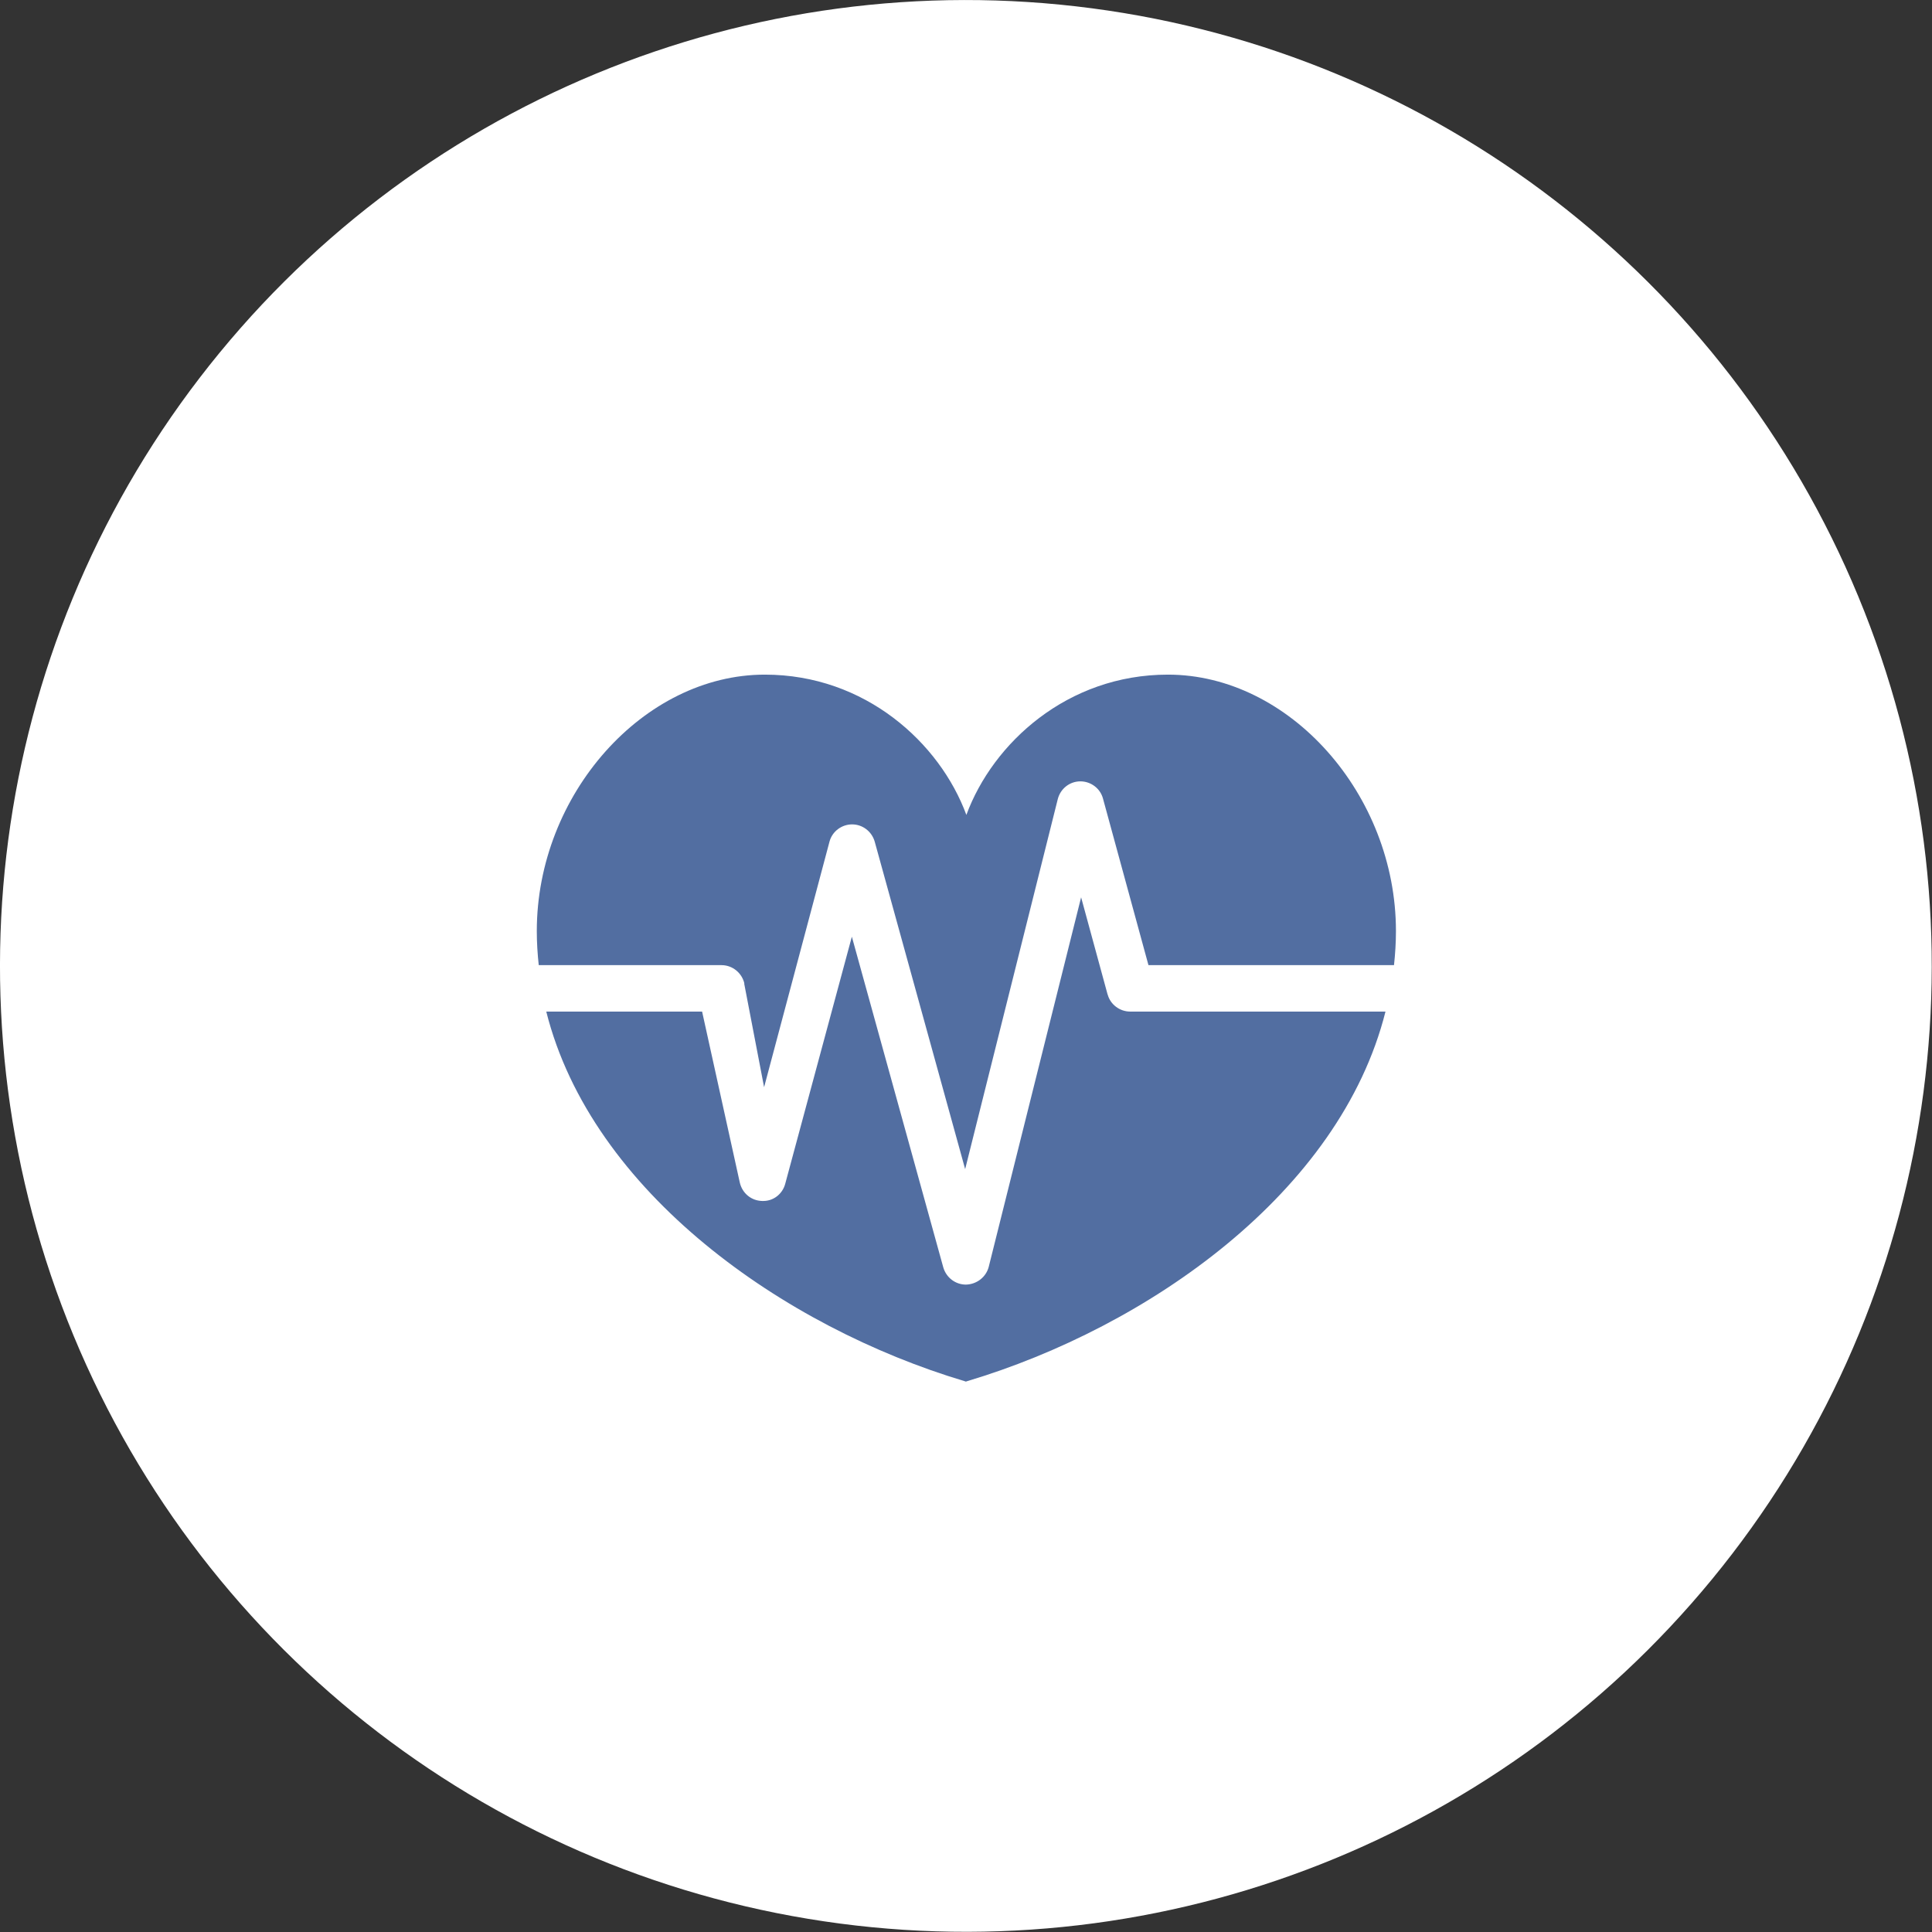 <?xml version="1.0" encoding="UTF-8"?><svg id="Layer_2" xmlns="http://www.w3.org/2000/svg" viewBox="0 0 79.47 79.47"><rect x="0" y="0" width="79.47" height="79.47" fill="#333333" stroke="none"/><defs><style>.cls-1{fill:#fff;}.cls-2{fill:#526ea1;}</style></defs><g id="_1._téma"><circle class="cls-1" cx="39.73" cy="39.73" r="39.73" transform="translate(-12.18 18.23) rotate(-22.5)"/><path class="cls-2" d="m45.56,40.91l-1.09-4-3.8,15.2c-.11.42-.49.72-.94.73-.43,0-.81-.29-.93-.71l-3.76-13.6-2.74,10.16c-.11.42-.48.71-.9.71h-.05c-.45-.01-.82-.32-.92-.76l-1.55-7.03h-6.41c1.87,7.44,9.78,12.98,17.2,15.2l.06.02.06-.02c7.42-2.22,15.33-7.75,17.2-15.2h-10.5c-.43,0-.82-.29-.93-.71Z"/><path class="cls-2" d="m30.61,40.45l.82,4.27,2.69-10.1c.11-.42.5-.71.93-.71.43,0,.81.29.93.71l3.72,13.47,3.81-15.22c.11-.43.49-.73.93-.73.43,0,.82.29.93.71l1.87,6.85h10.1c.05-.46.08-.93.08-1.4,0-5.62-4.38-10.55-9.38-10.55-4.13,0-7.2,2.81-8.29,5.77-1.09-2.96-4.16-5.77-8.29-5.77-4.99,0-9.38,4.93-9.38,10.55,0,.47.03.94.08,1.4h7.52c.45,0,.84.32.94.76Z"/></g></svg>